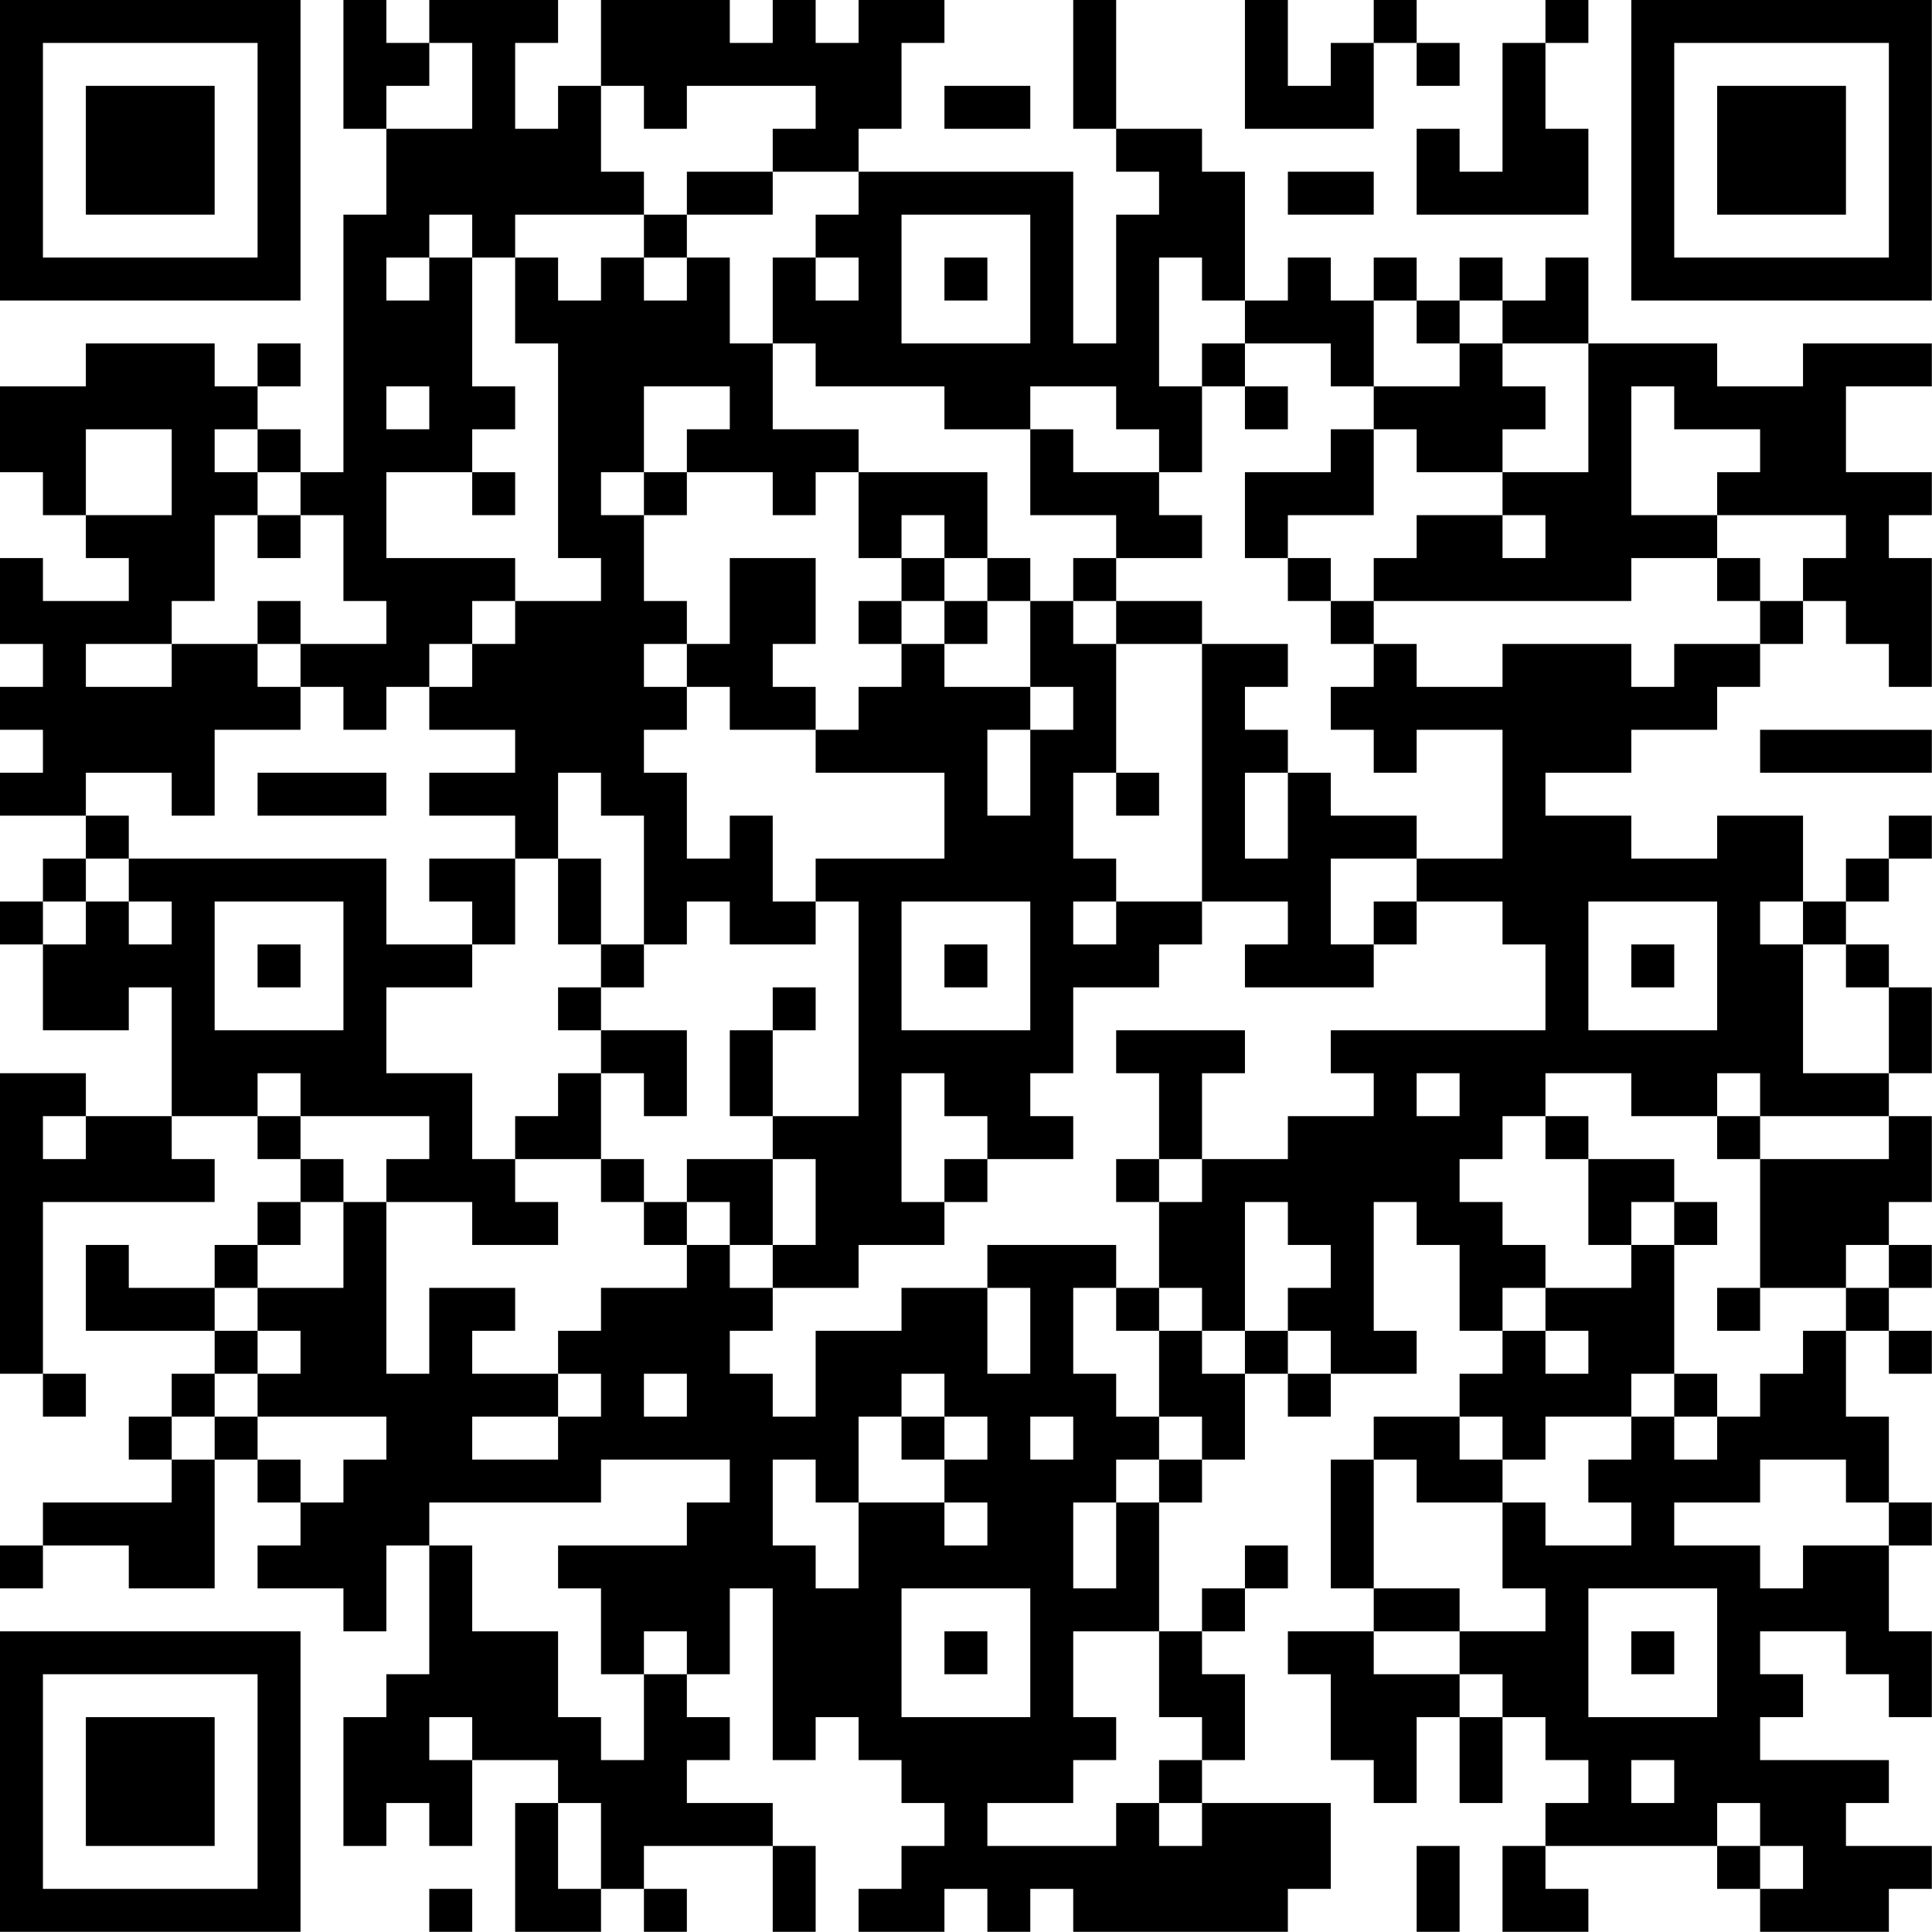 <?xml version="1.0" encoding="UTF-8"?>
<svg xmlns="http://www.w3.org/2000/svg" version="1.1" width="100" height="100" viewBox="0 0 100 100"><rect x="0" y="0" width="100" height="100" fill="#ffffff"/><g transform="scale(2.222)"><g transform="translate(0,0)"><path fill-rule="evenodd" d="M8 0L8 3L9 3L9 5L8 5L8 11L7 11L7 10L6 10L6 9L7 9L7 8L6 8L6 9L5 9L5 8L2 8L2 9L0 9L0 11L1 11L1 12L2 12L2 13L3 13L3 14L1 14L1 13L0 13L0 15L1 15L1 16L0 16L0 17L1 17L1 18L0 18L0 19L2 19L2 20L1 20L1 21L0 21L0 22L1 22L1 24L3 24L3 23L4 23L4 26L2 26L2 25L0 25L0 32L1 32L1 33L2 33L2 32L1 32L1 28L5 28L5 27L4 27L4 26L6 26L6 27L7 27L7 28L6 28L6 29L5 29L5 30L3 30L3 29L2 29L2 31L5 31L5 32L4 32L4 33L3 33L3 34L4 34L4 35L1 35L1 36L0 36L0 37L1 37L1 36L3 36L3 37L5 37L5 34L6 34L6 35L7 35L7 36L6 36L6 37L8 37L8 38L9 38L9 36L10 36L10 39L9 39L9 40L8 40L8 43L9 43L9 42L10 42L10 43L11 43L11 41L13 41L13 42L12 42L12 45L14 45L14 44L15 44L15 45L16 45L16 44L15 44L15 43L18 43L18 45L19 45L19 43L18 43L18 42L16 42L16 41L17 41L17 40L16 40L16 39L17 39L17 37L18 37L18 41L19 41L19 40L20 40L20 41L21 41L21 42L22 42L22 43L21 43L21 44L20 44L20 45L22 45L22 44L23 44L23 45L24 45L24 44L25 44L25 45L30 45L30 44L31 44L31 42L28 42L28 41L29 41L29 39L28 39L28 38L29 38L29 37L30 37L30 36L29 36L29 37L28 37L28 38L27 38L27 35L28 35L28 34L29 34L29 32L30 32L30 33L31 33L31 32L33 32L33 31L32 31L32 28L33 28L33 29L34 29L34 31L35 31L35 32L34 32L34 33L32 33L32 34L31 34L31 37L32 37L32 38L30 38L30 39L31 39L31 41L32 41L32 42L33 42L33 40L34 40L34 42L35 42L35 40L36 40L36 41L37 41L37 42L36 42L36 43L35 43L35 45L37 45L37 44L36 44L36 43L40 43L40 44L41 44L41 45L44 45L44 44L45 44L45 43L43 43L43 42L44 42L44 41L41 41L41 40L42 40L42 39L41 39L41 38L43 38L43 39L44 39L44 40L45 40L45 38L44 38L44 36L45 36L45 35L44 35L44 33L43 33L43 31L44 31L44 32L45 32L45 31L44 31L44 30L45 30L45 29L44 29L44 28L45 28L45 26L44 26L44 25L45 25L45 23L44 23L44 22L43 22L43 21L44 21L44 20L45 20L45 19L44 19L44 20L43 20L43 21L42 21L42 19L40 19L40 20L38 20L38 19L36 19L36 18L38 18L38 17L40 17L40 16L41 16L41 15L42 15L42 14L43 14L43 15L44 15L44 16L45 16L45 13L44 13L44 12L45 12L45 11L43 11L43 9L45 9L45 8L42 8L42 9L40 9L40 8L37 8L37 6L36 6L36 7L35 7L35 6L34 6L34 7L33 7L33 6L32 6L32 7L31 7L31 6L30 6L30 7L29 7L29 4L28 4L28 3L26 3L26 0L25 0L25 3L26 3L26 4L27 4L27 5L26 5L26 8L25 8L25 4L20 4L20 3L21 3L21 1L22 1L22 0L20 0L20 1L19 1L19 0L18 0L18 1L17 1L17 0L14 0L14 2L13 2L13 3L12 3L12 1L13 1L13 0L10 0L10 1L9 1L9 0ZM29 0L29 3L32 3L32 1L33 1L33 2L34 2L34 1L33 1L33 0L32 0L32 1L31 1L31 2L30 2L30 0ZM36 0L36 1L35 1L35 4L34 4L34 3L33 3L33 5L37 5L37 3L36 3L36 1L37 1L37 0ZM10 1L10 2L9 2L9 3L11 3L11 1ZM14 2L14 4L15 4L15 5L12 5L12 6L11 6L11 5L10 5L10 6L9 6L9 7L10 7L10 6L11 6L11 9L12 9L12 10L11 10L11 11L9 11L9 13L12 13L12 14L11 14L11 15L10 15L10 16L9 16L9 17L8 17L8 16L7 16L7 15L9 15L9 14L8 14L8 12L7 12L7 11L6 11L6 10L5 10L5 11L6 11L6 12L5 12L5 14L4 14L4 15L2 15L2 16L4 16L4 15L6 15L6 16L7 16L7 17L5 17L5 19L4 19L4 18L2 18L2 19L3 19L3 20L2 20L2 21L1 21L1 22L2 22L2 21L3 21L3 22L4 22L4 21L3 21L3 20L9 20L9 22L11 22L11 23L9 23L9 25L11 25L11 27L12 27L12 28L13 28L13 29L11 29L11 28L9 28L9 27L10 27L10 26L7 26L7 25L6 25L6 26L7 26L7 27L8 27L8 28L7 28L7 29L6 29L6 30L5 30L5 31L6 31L6 32L5 32L5 33L4 33L4 34L5 34L5 33L6 33L6 34L7 34L7 35L8 35L8 34L9 34L9 33L6 33L6 32L7 32L7 31L6 31L6 30L8 30L8 28L9 28L9 32L10 32L10 30L12 30L12 31L11 31L11 32L13 32L13 33L11 33L11 34L13 34L13 33L14 33L14 32L13 32L13 31L14 31L14 30L16 30L16 29L17 29L17 30L18 30L18 31L17 31L17 32L18 32L18 33L19 33L19 31L21 31L21 30L23 30L23 32L24 32L24 30L23 30L23 29L26 29L26 30L25 30L25 32L26 32L26 33L27 33L27 34L26 34L26 35L25 35L25 37L26 37L26 35L27 35L27 34L28 34L28 33L27 33L27 31L28 31L28 32L29 32L29 31L30 31L30 32L31 32L31 31L30 31L30 30L31 30L31 29L30 29L30 28L29 28L29 31L28 31L28 30L27 30L27 28L28 28L28 27L30 27L30 26L32 26L32 25L31 25L31 24L36 24L36 22L35 22L35 21L33 21L33 20L35 20L35 17L33 17L33 18L32 18L32 17L31 17L31 16L32 16L32 15L33 15L33 16L35 16L35 15L38 15L38 16L39 16L39 15L41 15L41 14L42 14L42 13L43 13L43 12L40 12L40 11L41 11L41 10L39 10L39 9L38 9L38 12L40 12L40 13L38 13L38 14L32 14L32 13L33 13L33 12L35 12L35 13L36 13L36 12L35 12L35 11L37 11L37 8L35 8L35 7L34 7L34 8L33 8L33 7L32 7L32 9L31 9L31 8L29 8L29 7L28 7L28 6L27 6L27 9L28 9L28 11L27 11L27 10L26 10L26 9L24 9L24 10L22 10L22 9L19 9L19 8L18 8L18 6L19 6L19 7L20 7L20 6L19 6L19 5L20 5L20 4L18 4L18 3L19 3L19 2L16 2L16 3L15 3L15 2ZM22 2L22 3L24 3L24 2ZM16 4L16 5L15 5L15 6L14 6L14 7L13 7L13 6L12 6L12 8L13 8L13 13L14 13L14 14L12 14L12 15L11 15L11 16L10 16L10 17L12 17L12 18L10 18L10 19L12 19L12 20L10 20L10 21L11 21L11 22L12 22L12 20L13 20L13 22L14 22L14 23L13 23L13 24L14 24L14 25L13 25L13 26L12 26L12 27L14 27L14 28L15 28L15 29L16 29L16 28L17 28L17 29L18 29L18 30L20 30L20 29L22 29L22 28L23 28L23 27L25 27L25 26L24 26L24 25L25 25L25 23L27 23L27 22L28 22L28 21L30 21L30 22L29 22L29 23L32 23L32 22L33 22L33 21L32 21L32 22L31 22L31 20L33 20L33 19L31 19L31 18L30 18L30 17L29 17L29 16L30 16L30 15L28 15L28 14L26 14L26 13L28 13L28 12L27 12L27 11L25 11L25 10L24 10L24 12L26 12L26 13L25 13L25 14L24 14L24 13L23 13L23 11L20 11L20 10L18 10L18 8L17 8L17 6L16 6L16 5L18 5L18 4ZM30 4L30 5L32 5L32 4ZM21 5L21 8L24 8L24 5ZM15 6L15 7L16 7L16 6ZM22 6L22 7L23 7L23 6ZM28 8L28 9L29 9L29 10L30 10L30 9L29 9L29 8ZM34 8L34 9L32 9L32 10L31 10L31 11L29 11L29 13L30 13L30 14L31 14L31 15L32 15L32 14L31 14L31 13L30 13L30 12L32 12L32 10L33 10L33 11L35 11L35 10L36 10L36 9L35 9L35 8ZM9 9L9 10L10 10L10 9ZM15 9L15 11L14 11L14 12L15 12L15 14L16 14L16 15L15 15L15 16L16 16L16 17L15 17L15 18L16 18L16 20L17 20L17 19L18 19L18 21L19 21L19 22L17 22L17 21L16 21L16 22L15 22L15 19L14 19L14 18L13 18L13 20L14 20L14 22L15 22L15 23L14 23L14 24L16 24L16 26L15 26L15 25L14 25L14 27L15 27L15 28L16 28L16 27L18 27L18 29L19 29L19 27L18 27L18 26L20 26L20 21L19 21L19 20L22 20L22 18L19 18L19 17L20 17L20 16L21 16L21 15L22 15L22 16L24 16L24 17L23 17L23 19L24 19L24 17L25 17L25 16L24 16L24 14L23 14L23 13L22 13L22 12L21 12L21 13L20 13L20 11L19 11L19 12L18 12L18 11L16 11L16 10L17 10L17 9ZM2 10L2 12L4 12L4 10ZM11 11L11 12L12 12L12 11ZM15 11L15 12L16 12L16 11ZM6 12L6 13L7 13L7 12ZM17 13L17 15L16 15L16 16L17 16L17 17L19 17L19 16L18 16L18 15L19 15L19 13ZM21 13L21 14L20 14L20 15L21 15L21 14L22 14L22 15L23 15L23 14L22 14L22 13ZM40 13L40 14L41 14L41 13ZM6 14L6 15L7 15L7 14ZM25 14L25 15L26 15L26 18L25 18L25 20L26 20L26 21L25 21L25 22L26 22L26 21L28 21L28 15L26 15L26 14ZM41 17L41 18L45 18L45 17ZM6 18L6 19L9 19L9 18ZM26 18L26 19L27 19L27 18ZM29 18L29 20L30 20L30 18ZM5 21L5 24L8 24L8 21ZM21 21L21 24L24 24L24 21ZM37 21L37 24L40 24L40 21ZM41 21L41 22L42 22L42 25L44 25L44 23L43 23L43 22L42 22L42 21ZM6 22L6 23L7 23L7 22ZM22 22L22 23L23 23L23 22ZM38 22L38 23L39 23L39 22ZM18 23L18 24L17 24L17 26L18 26L18 24L19 24L19 23ZM26 24L26 25L27 25L27 27L26 27L26 28L27 28L27 27L28 27L28 25L29 25L29 24ZM21 25L21 28L22 28L22 27L23 27L23 26L22 26L22 25ZM33 25L33 26L34 26L34 25ZM36 25L36 26L35 26L35 27L34 27L34 28L35 28L35 29L36 29L36 30L35 30L35 31L36 31L36 32L37 32L37 31L36 31L36 30L38 30L38 29L39 29L39 32L38 32L38 33L36 33L36 34L35 34L35 33L34 33L34 34L35 34L35 35L33 35L33 34L32 34L32 37L34 37L34 38L32 38L32 39L34 39L34 40L35 40L35 39L34 39L34 38L36 38L36 37L35 37L35 35L36 35L36 36L38 36L38 35L37 35L37 34L38 34L38 33L39 33L39 34L40 34L40 33L41 33L41 32L42 32L42 31L43 31L43 30L44 30L44 29L43 29L43 30L41 30L41 27L44 27L44 26L41 26L41 25L40 25L40 26L38 26L38 25ZM1 26L1 27L2 27L2 26ZM36 26L36 27L37 27L37 29L38 29L38 28L39 28L39 29L40 29L40 28L39 28L39 27L37 27L37 26ZM40 26L40 27L41 27L41 26ZM26 30L26 31L27 31L27 30ZM40 30L40 31L41 31L41 30ZM15 32L15 33L16 33L16 32ZM21 32L21 33L20 33L20 35L19 35L19 34L18 34L18 36L19 36L19 37L20 37L20 35L22 35L22 36L23 36L23 35L22 35L22 34L23 34L23 33L22 33L22 32ZM39 32L39 33L40 33L40 32ZM21 33L21 34L22 34L22 33ZM24 33L24 34L25 34L25 33ZM14 34L14 35L10 35L10 36L11 36L11 38L13 38L13 40L14 40L14 41L15 41L15 39L16 39L16 38L15 38L15 39L14 39L14 37L13 37L13 36L16 36L16 35L17 35L17 34ZM41 34L41 35L39 35L39 36L41 36L41 37L42 37L42 36L44 36L44 35L43 35L43 34ZM21 37L21 40L24 40L24 37ZM37 37L37 40L40 40L40 37ZM22 38L22 39L23 39L23 38ZM25 38L25 40L26 40L26 41L25 41L25 42L23 42L23 43L26 43L26 42L27 42L27 43L28 43L28 42L27 42L27 41L28 41L28 40L27 40L27 38ZM38 38L38 39L39 39L39 38ZM10 40L10 41L11 41L11 40ZM38 41L38 42L39 42L39 41ZM13 42L13 44L14 44L14 42ZM40 42L40 43L41 43L41 44L42 44L42 43L41 43L41 42ZM33 43L33 45L34 45L34 43ZM10 44L10 45L11 45L11 44ZM0 0L0 7L7 7L7 0ZM1 1L1 6L6 6L6 1ZM2 2L2 5L5 5L5 2ZM38 0L38 7L45 7L45 0ZM39 1L39 6L44 6L44 1ZM40 2L40 5L43 5L43 2ZM0 38L0 45L7 45L7 38ZM1 39L1 44L6 44L6 39ZM2 40L2 43L5 43L5 40Z" fill="#000000"/></g></g></svg>
